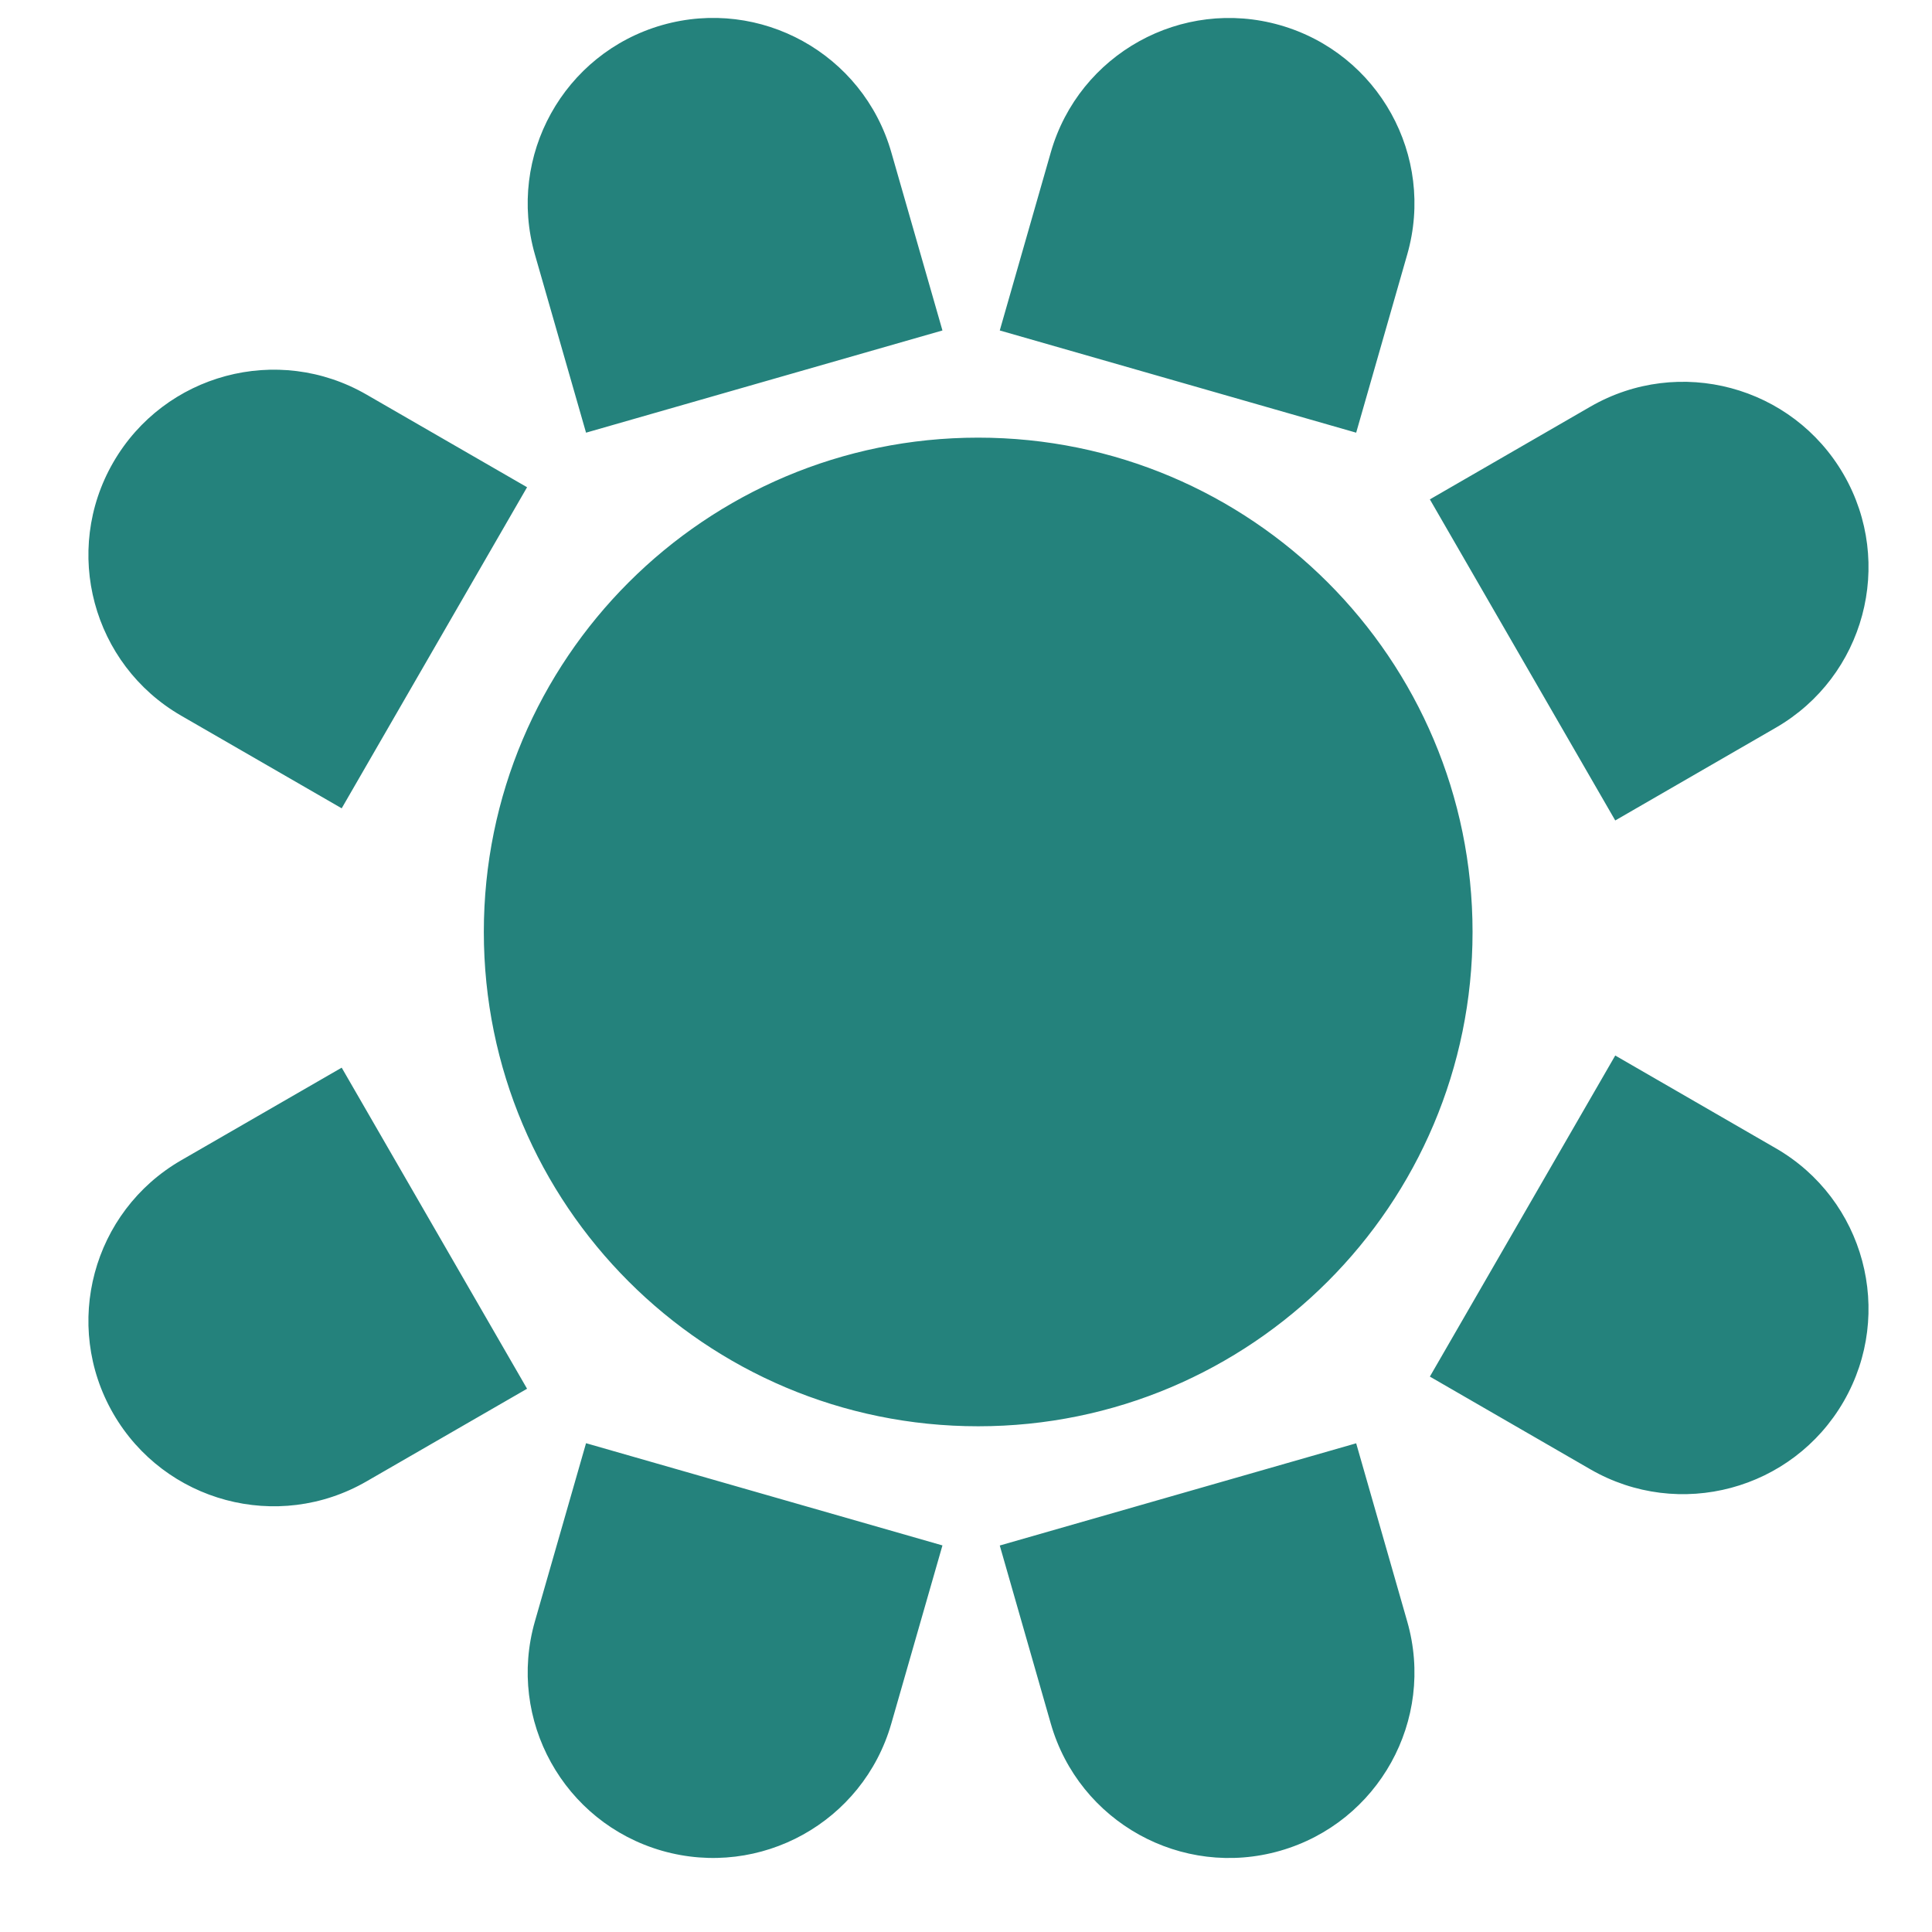 <svg width="21" height="21" viewBox="0 0 21 21" fill="none" xmlns="http://www.w3.org/2000/svg">
<path fill-rule="evenodd" clip-rule="evenodd" d="M7.196 0.273C6.126 0.58 5.508 1.696 5.814 2.766L6.37 4.703L10.244 3.592L9.688 1.655C9.381 0.585 8.266 -0.033 7.196 0.273ZM11.422 1.655C11.729 0.586 12.845 -0.033 13.915 0.274C14.984 0.581 15.603 1.696 15.296 2.766L14.741 4.703L10.867 3.592L11.422 1.655ZM1.969 7.779C1.005 7.222 0.675 5.99 1.231 5.026C1.788 4.062 3.02 3.732 3.984 4.289L5.729 5.296L3.714 8.786L1.969 7.779ZM16.006 10.13C16.006 13.097 13.6 15.503 10.632 15.503C7.665 15.503 5.259 13.097 5.259 10.13C5.259 7.162 7.665 4.757 10.632 4.757C13.6 4.757 16.006 7.162 16.006 10.13ZM20.04 5.158C19.483 4.194 18.251 3.864 17.287 4.42L15.542 5.428L17.557 8.918L19.302 7.91C20.266 7.354 20.596 6.122 20.04 5.158ZM1.969 12.612C1.005 13.169 0.675 14.401 1.231 15.365C1.788 16.329 3.02 16.659 3.984 16.102L5.729 15.095L3.714 11.605L1.969 12.612ZM20.04 15.233C19.483 16.197 18.251 16.527 17.287 15.971L15.542 14.963L17.557 11.473L19.302 12.481C20.266 13.037 20.596 14.269 20.04 15.233ZM11.422 18.736C11.729 19.805 12.845 20.424 13.915 20.117C14.984 19.81 15.603 18.695 15.296 17.625L14.741 15.688L10.867 16.799L11.422 18.736ZM7.196 20.117C6.126 19.81 5.508 18.694 5.814 17.624L6.37 15.687L10.244 16.798L9.688 18.735C9.381 19.805 8.266 20.423 7.196 20.117Z" fill="#24827C"/>
</svg>
